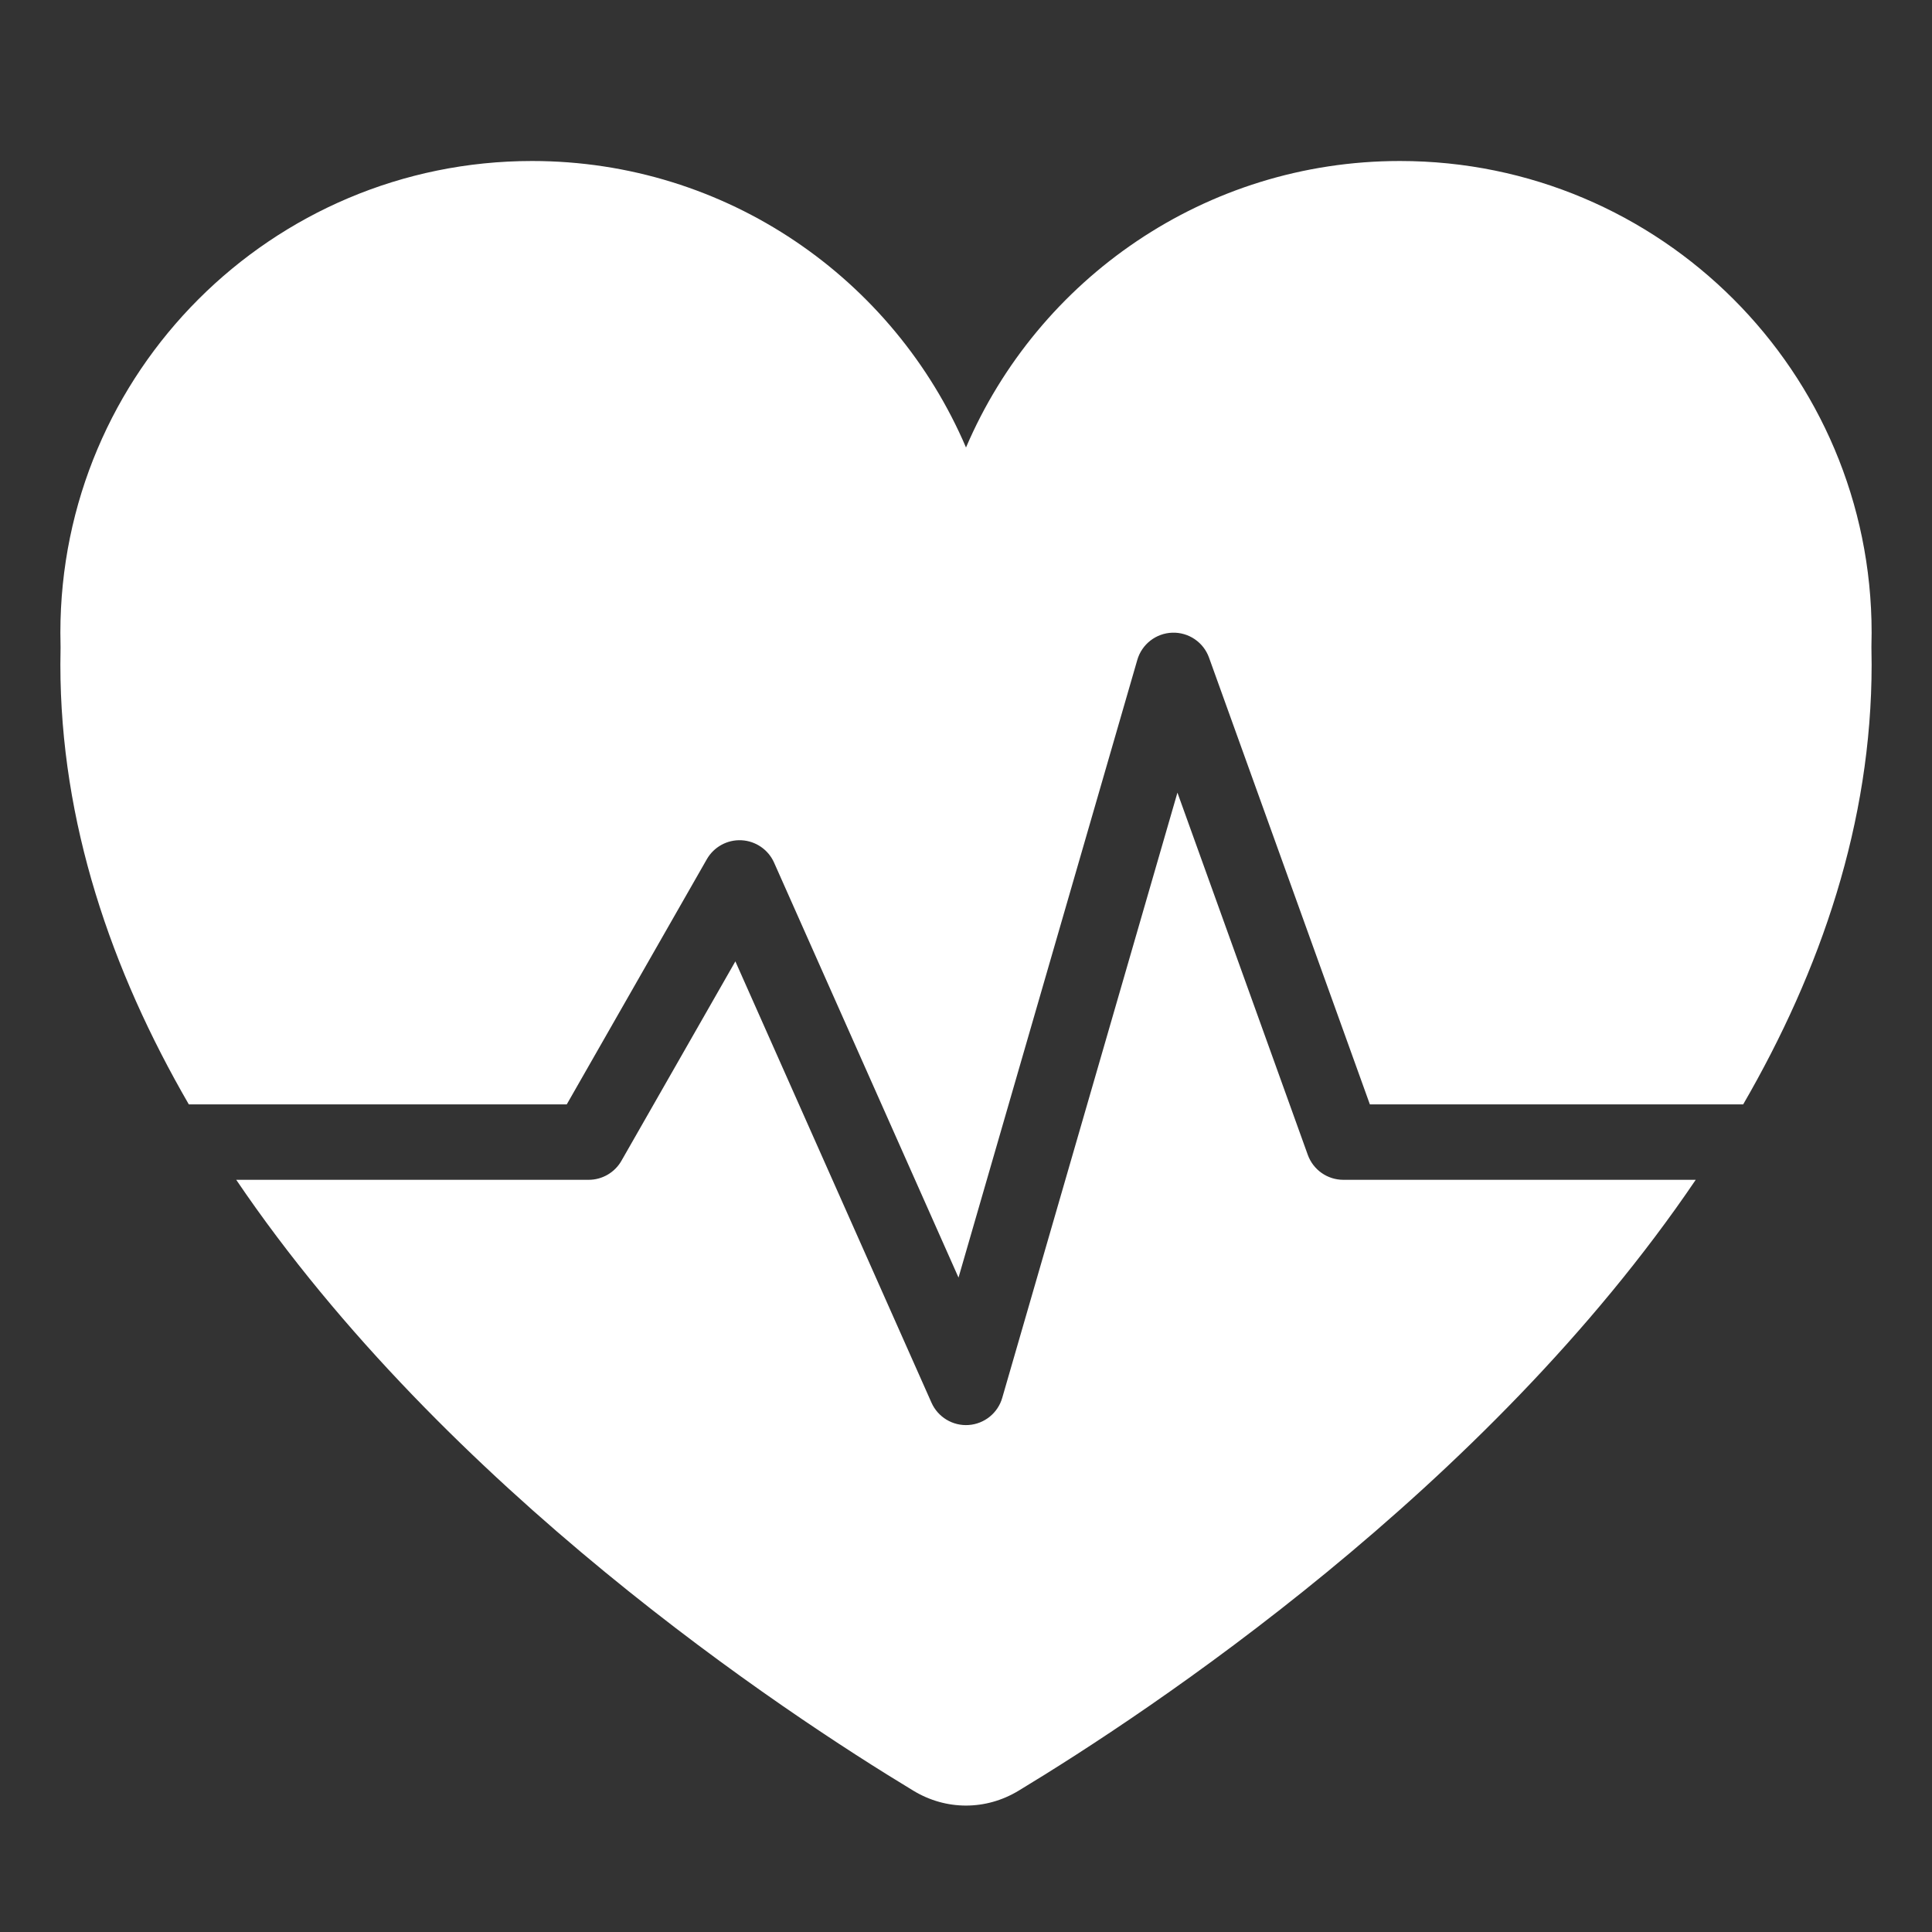 <svg width="48" height="48" viewBox="0 0 48 48" fill="none" xmlns="http://www.w3.org/2000/svg">
<rect x="0" y="0" width="48" height="48" fill="#333333" stroke="none"/>
<path d="M1.5 15.719C1.5 15.839 1.502 15.959 1.505 16.079C1.502 16.22 1.5 16.364 1.5 16.511C1.5 20.433 2.764 24.11 4.691 27.438H14.081L17.561 21.347C17.736 21.041 18.069 20.858 18.422 20.876C18.775 20.894 19.088 21.109 19.232 21.432L23.814 31.741L28.256 16.395C28.369 16.005 28.72 15.732 29.126 15.719C29.532 15.706 29.901 15.956 30.038 16.339L34.034 27.438H43.309C45.237 24.11 46.5 20.433 46.5 16.511C46.5 16.363 46.498 16.217 46.495 16.074C46.498 15.956 46.5 15.837 46.5 15.719C46.5 9.247 41.253 4 34.781 4C29.942 4 25.788 6.933 24 11.118C22.212 6.933 18.058 4 13.219 4C6.747 4 1.5 9.247 1.5 15.719Z" fill="white"/>
<path d="M42.13 29.312H33.375C32.979 29.312 32.627 29.065 32.492 28.693L29.253 19.693L24.9 34.73C24.791 35.108 24.456 35.377 24.064 35.404C23.671 35.431 23.303 35.209 23.143 34.85L18.27 23.885L15.439 28.84C15.272 29.132 14.961 29.312 14.625 29.312H5.869C11.078 37.002 19.48 42.547 22.693 44.49C23.506 44.982 24.493 44.982 25.306 44.49C28.519 42.547 36.922 37.002 42.13 29.312Z" fill="white"/>
</svg>

